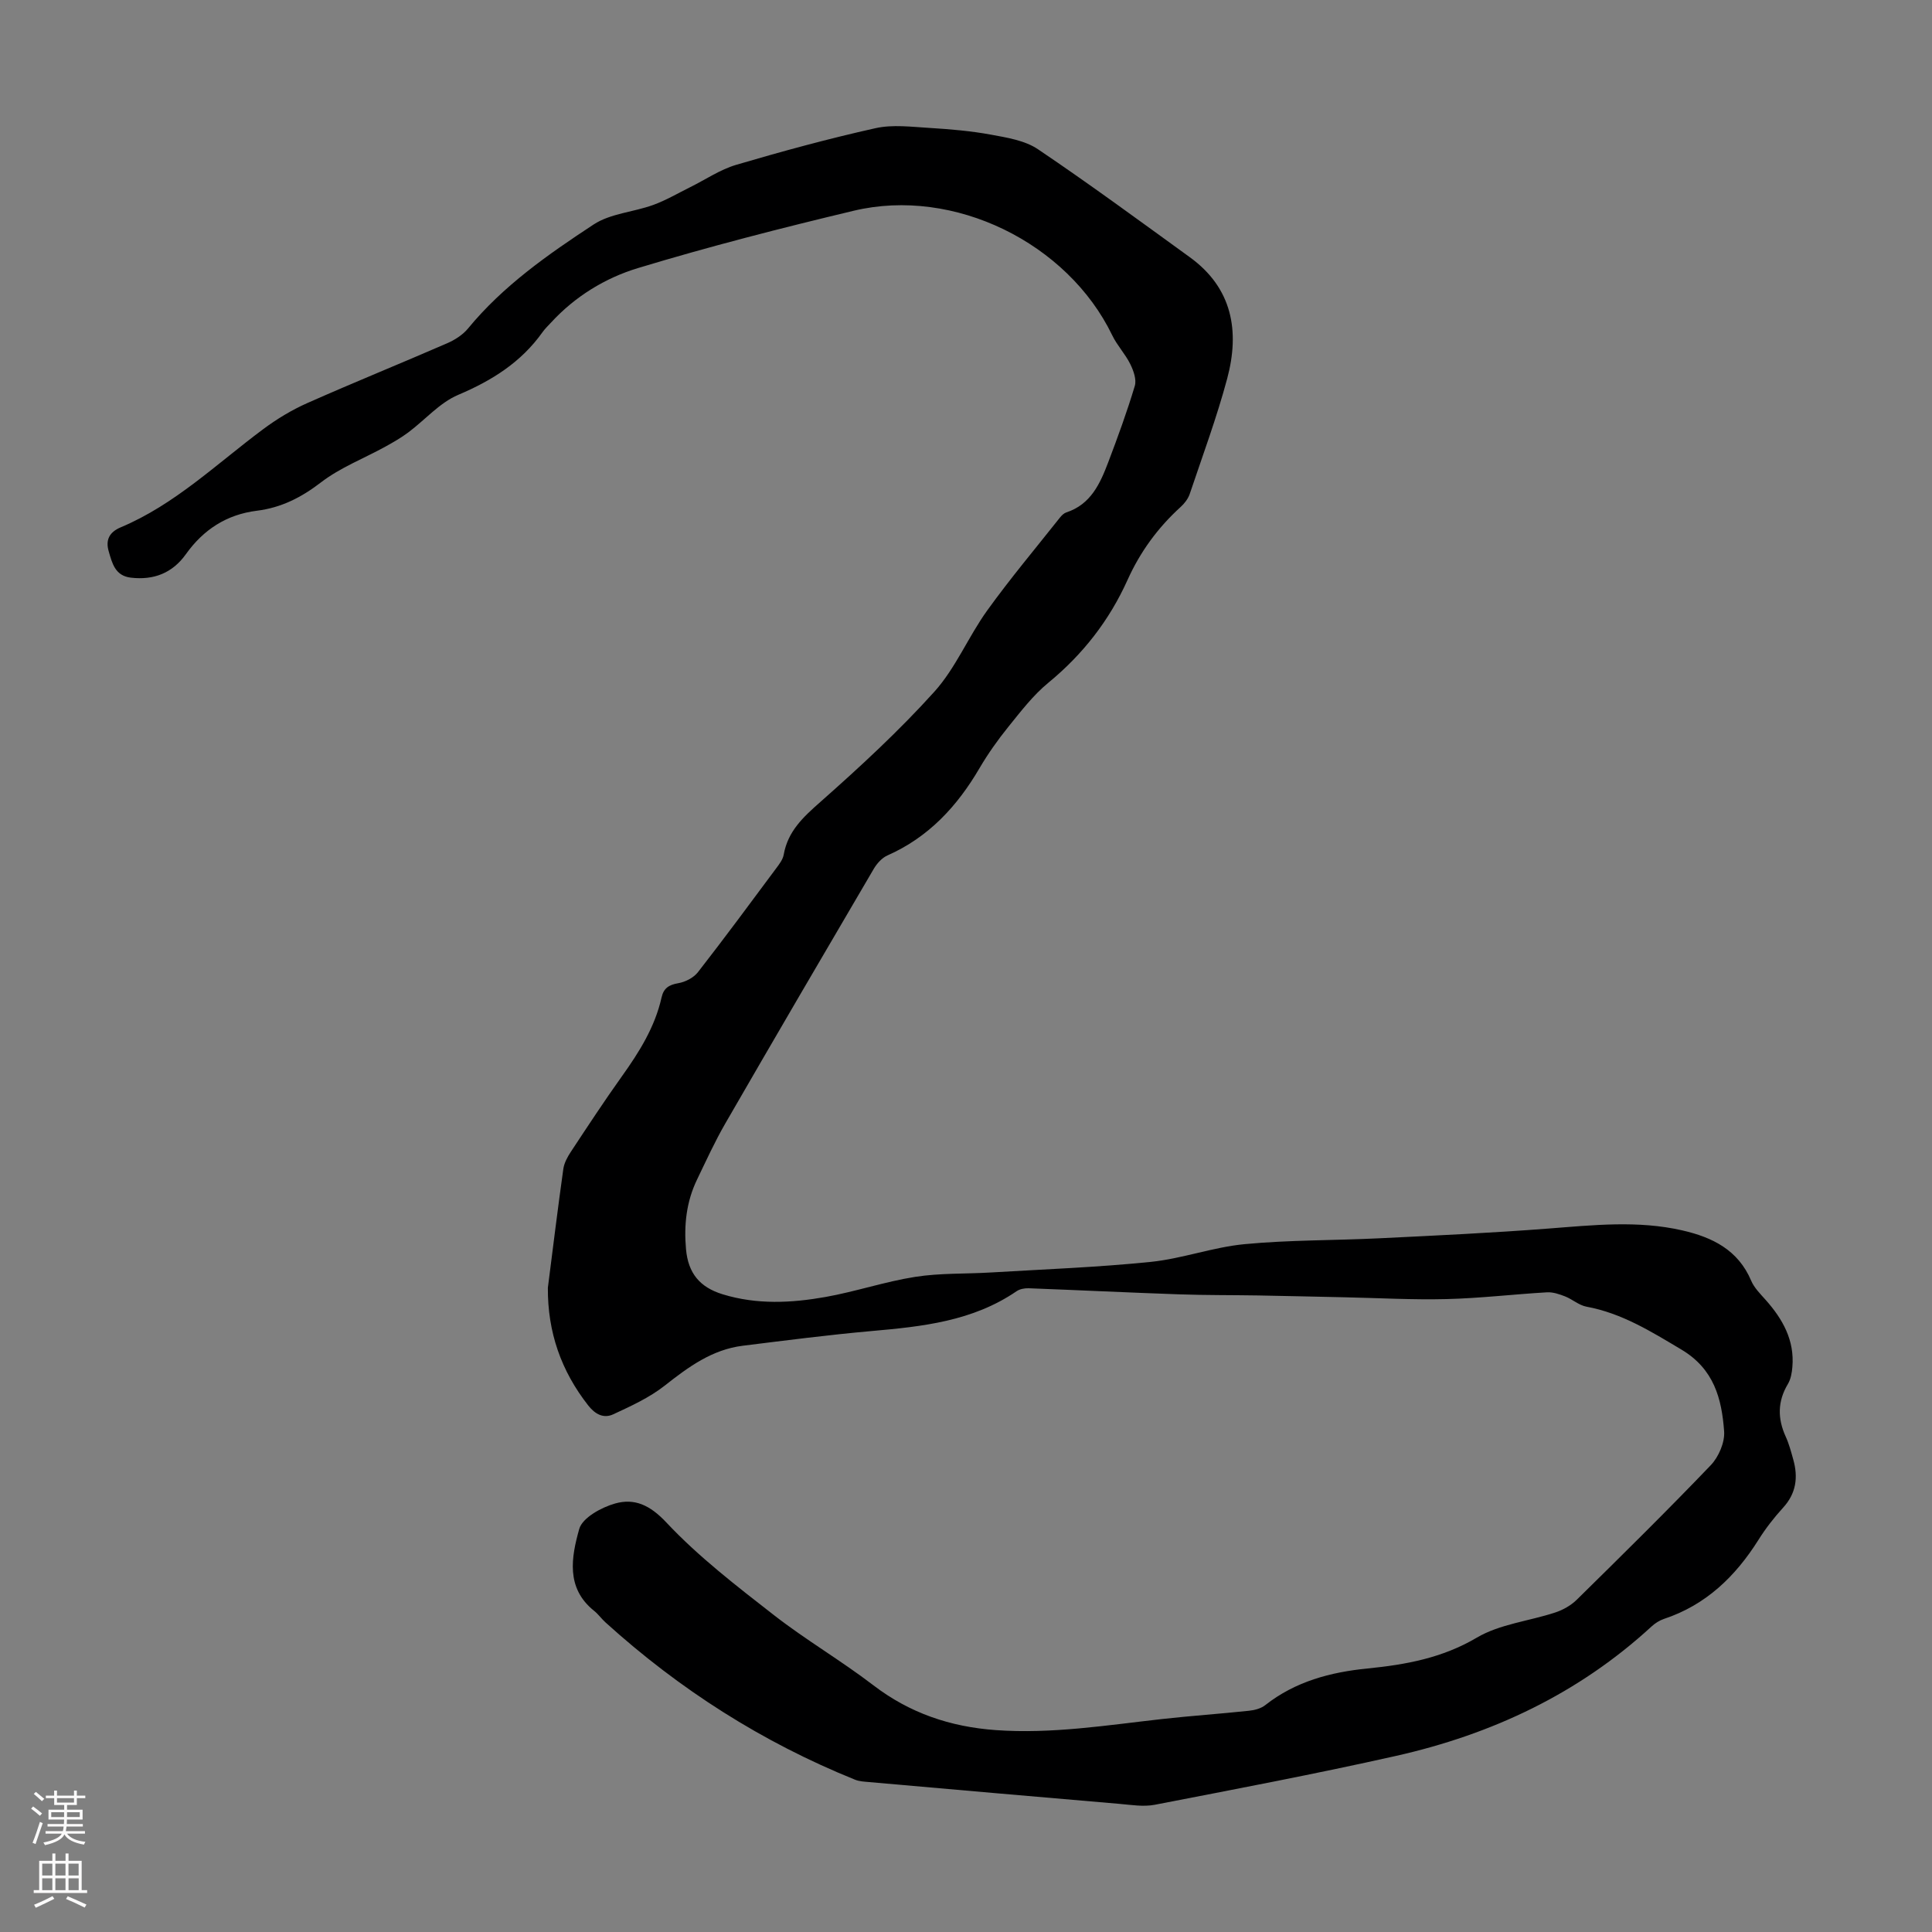 <svg enable-background="new 0 0 400 400" viewBox="0 0 400 400" xmlns="http://www.w3.org/2000/svg"><rect x="0" y="0" width="400" height="400" fill="#808080" stroke="none"/><path d="m113.43 266.61c1.05-8.2 2.05-16.41 3.2-24.59.18-1.26.87-2.52 1.59-3.6 3.45-5.23 6.89-10.47 10.53-15.57 3.6-5.04 6.85-10.21 8.22-16.34.43-1.92 1.52-2.62 3.46-2.95 1.46-.25 3.18-1.13 4.07-2.28 5.5-7.06 10.82-14.26 16.16-21.45.66-.88 1.42-1.86 1.6-2.89.86-4.84 4.01-7.75 7.56-10.88 8.21-7.26 16.31-14.73 23.63-22.85 4.42-4.91 7.04-11.4 10.95-16.83 4.76-6.61 10.02-12.87 15.08-19.26.34-.42.8-.87 1.29-1.03 5.07-1.66 7-5.97 8.68-10.39 1.98-5.22 3.9-10.47 5.5-15.81.39-1.31-.27-3.15-.94-4.51-1.03-2.09-2.72-3.85-3.73-5.95-9.25-19.16-32.79-30.75-53.52-25.8-14.99 3.58-29.95 7.41-44.7 11.88-6.77 2.05-13.01 5.87-17.97 11.27-.61.66-1.27 1.28-1.78 2.01-4.42 6.21-10.45 10-17.44 12.96-3.85 1.63-6.87 5.18-10.33 7.77-1.49 1.11-3.12 2.05-4.75 2.95-4.47 2.46-9.36 4.34-13.35 7.41-4.07 3.13-8.25 5.24-13.25 5.86-6.26.78-11.06 3.9-14.69 8.98-2.8 3.93-6.65 5.43-11.4 4.88-3.28-.38-3.88-3.01-4.59-5.44-.67-2.31.05-3.96 2.5-4.99 11.22-4.72 19.88-13.18 29.46-20.3 2.83-2.11 5.93-3.99 9.16-5.42 9.6-4.26 19.34-8.2 28.97-12.39 1.58-.69 3.21-1.73 4.29-3.04 7.29-8.87 16.59-15.35 26.01-21.54 3.48-2.29 8.24-2.56 12.32-4.04 2.67-.97 5.16-2.44 7.72-3.71 3.15-1.56 6.15-3.62 9.47-4.6 9.54-2.81 19.15-5.43 28.85-7.59 3.58-.8 7.5-.27 11.25-.05 4.24.26 8.5.62 12.67 1.39 3.33.61 7.02 1.2 9.72 3.02 10.65 7.18 21.01 14.8 31.42 22.34 8.85 6.4 10.38 15.33 7.76 25.13-2.16 8.08-5.09 15.96-7.76 23.9-.34 1-1.08 1.96-1.87 2.68-4.71 4.28-8.38 9.29-10.99 15.09-3.79 8.42-9.27 15.45-16.43 21.33-3.14 2.58-5.69 5.93-8.27 9.12-2.17 2.69-4.2 5.55-5.95 8.53-4.62 7.9-10.54 14.32-19.08 18.09-1.12.5-2.15 1.64-2.8 2.73-10.3 17.55-20.58 35.12-30.75 52.74-2.18 3.77-3.99 7.75-5.88 11.67-2.19 4.55-2.72 9.35-2.27 14.39.45 4.95 2.83 7.87 7.59 9.33 7.08 2.17 14.2 1.81 21.27.56 6.25-1.11 12.34-3.19 18.6-4.17 5.15-.81 10.46-.59 15.7-.91 11.03-.66 22.09-1.07 33.07-2.19 6.53-.67 12.88-3.05 19.41-3.67 9.22-.88 18.53-.76 27.8-1.21 11.71-.57 23.43-1.12 35.12-2.02 9.27-.71 18.51-1.73 27.71.38 6.22 1.42 11.56 4.04 14.26 10.41.63 1.49 1.9 2.74 3 3.98 3.54 3.98 6.01 8.37 5.53 13.91-.1 1.2-.33 2.51-.93 3.51-2.15 3.59-2.15 7.15-.45 10.88.69 1.51 1.12 3.15 1.57 4.76 1.03 3.67.61 6.99-2.11 9.96-1.88 2.06-3.62 4.3-5.1 6.66-4.78 7.59-10.88 13.49-19.57 16.37-.92.31-1.83.89-2.55 1.55-15.13 13.93-33.11 22.36-52.96 26.82-16.56 3.72-33.26 6.88-49.92 10.11-2.34.45-4.88.02-7.31-.19-17.27-1.47-34.54-2.99-51.81-4.51-.99-.09-2.04-.13-2.94-.5-19.17-7.74-36.34-18.69-51.65-32.56-.83-.75-1.49-1.7-2.35-2.39-5.93-4.73-4.7-11.18-3.09-16.94.65-2.33 4.59-4.49 7.44-5.29 4-1.12 7.19.3 10.59 3.92 6.67 7.11 14.54 13.16 22.28 19.19 6.6 5.14 13.89 9.4 20.54 14.49 7.57 5.81 15.98 8.64 25.39 9.32 11.6.83 22.98-1.01 34.42-2.29 6-.67 12.03-1.08 18.04-1.72 1.16-.12 2.47-.47 3.35-1.17 6.23-4.9 13.5-6.82 21.17-7.58 7.92-.79 15.46-2.16 22.61-6.38 4.76-2.81 10.8-3.42 16.21-5.2 1.62-.53 3.28-1.46 4.49-2.65 9.34-9.19 18.67-18.38 27.73-27.84 1.65-1.72 2.96-4.76 2.78-7.06-.5-6.72-2.07-12.86-8.85-16.9-6.29-3.75-12.34-7.53-19.66-8.88-1.55-.29-2.9-1.53-4.43-2.13-1.18-.46-2.5-.91-3.73-.84-6.92.4-13.83 1.23-20.76 1.4-7.01.18-14.03-.22-21.04-.37-6-.13-12.01-.27-18.01-.38-5.45-.09-10.9-.04-16.34-.23-10.39-.36-20.78-.87-31.17-1.26-.84-.03-1.84.16-2.51.62-9.07 6.21-19.49 7.31-30.03 8.24-8.9.79-17.77 1.94-26.64 3.04-6.37.79-11.27 4.4-16.18 8.27-3.16 2.48-6.96 4.22-10.65 5.93-1.95.9-3.7.04-5.17-1.83-5.62-7.17-8.42-15.18-8.36-24.38z" fill="#000001"/><g fill="#fbfafa"><path d="m6.44 374.46.42-.45c.65.47 1.27.95 1.85 1.44l-.45.49c-.65-.56-1.25-1.06-1.82-1.48m.93 7.33-.63-.26c.55-1.36 1.05-2.8 1.52-4.33.19.1.38.19.59.27-.46 1.29-.95 2.73-1.48 4.32m-.38-10.38.44-.42c.43.34 1.01.82 1.74 1.44l-.49.49c-.53-.51-1.09-1.01-1.69-1.51m2.5.35h1.72v-1.04h.59v1.04h3.52v-1.04h.59v1.04h1.75v.53h-1.75v1.42h-2.03v.97h3.22v2.03h-3.24c0 .35-.01.66-.03.93h3.32v.53h-3.37c-.03.27-.08.58-.15.94h3.96v.53h-3.71c.67.92 1.93 1.48 3.79 1.68-.13.24-.23.44-.29.59-2.13-.38-3.48-1.08-4.04-2.12-.43.97-1.77 1.72-4.03 2.23-.09-.19-.2-.37-.33-.55 2.1-.42 3.37-1.03 3.81-1.83h-3.36v-.53h3.58c.08-.29.13-.61.16-.94h-3.33v-.53h3.39c.02-.27.04-.58.04-.93h-3.23v-2.03h3.25v-.97h-2.07v-1.42h-1.73zm1.12 3.44v1h2.65c.01-.3.02-.44.01-.4v-.25-.35zm1.19-2h3.52v-.91h-3.52zm4.71 2h-2.63v.59c0 .15-.01.28-.01.4h2.64z"/><path d="m13.56 383.74h.63v1.52h2.72v6.07h1.13v.6h-11.06v-.6h1.13v-6.07h2.73v-1.52h.63v1.52h2.1v-1.52zm-2.69 8.83.38.56c-1.24.63-2.53 1.25-3.85 1.85-.1-.21-.21-.42-.34-.63 1.36-.55 2.63-1.15 3.81-1.78m-2.13-4.27h2.1v-2.45h-2.1zm0 3.04h2.1v-2.46h-2.1zm2.72-3.04h2.1v-2.45h-2.1zm0 3.04h2.1v-2.46h-2.1zm6.07 3.6c-1.41-.71-2.7-1.3-3.86-1.78l.35-.56c1.45.62 2.75 1.19 3.88 1.72zm-1.25-9.09h-2.1v2.45h2.1zm-2.09 5.49h2.1v-2.46h-2.1z"/></g></svg>